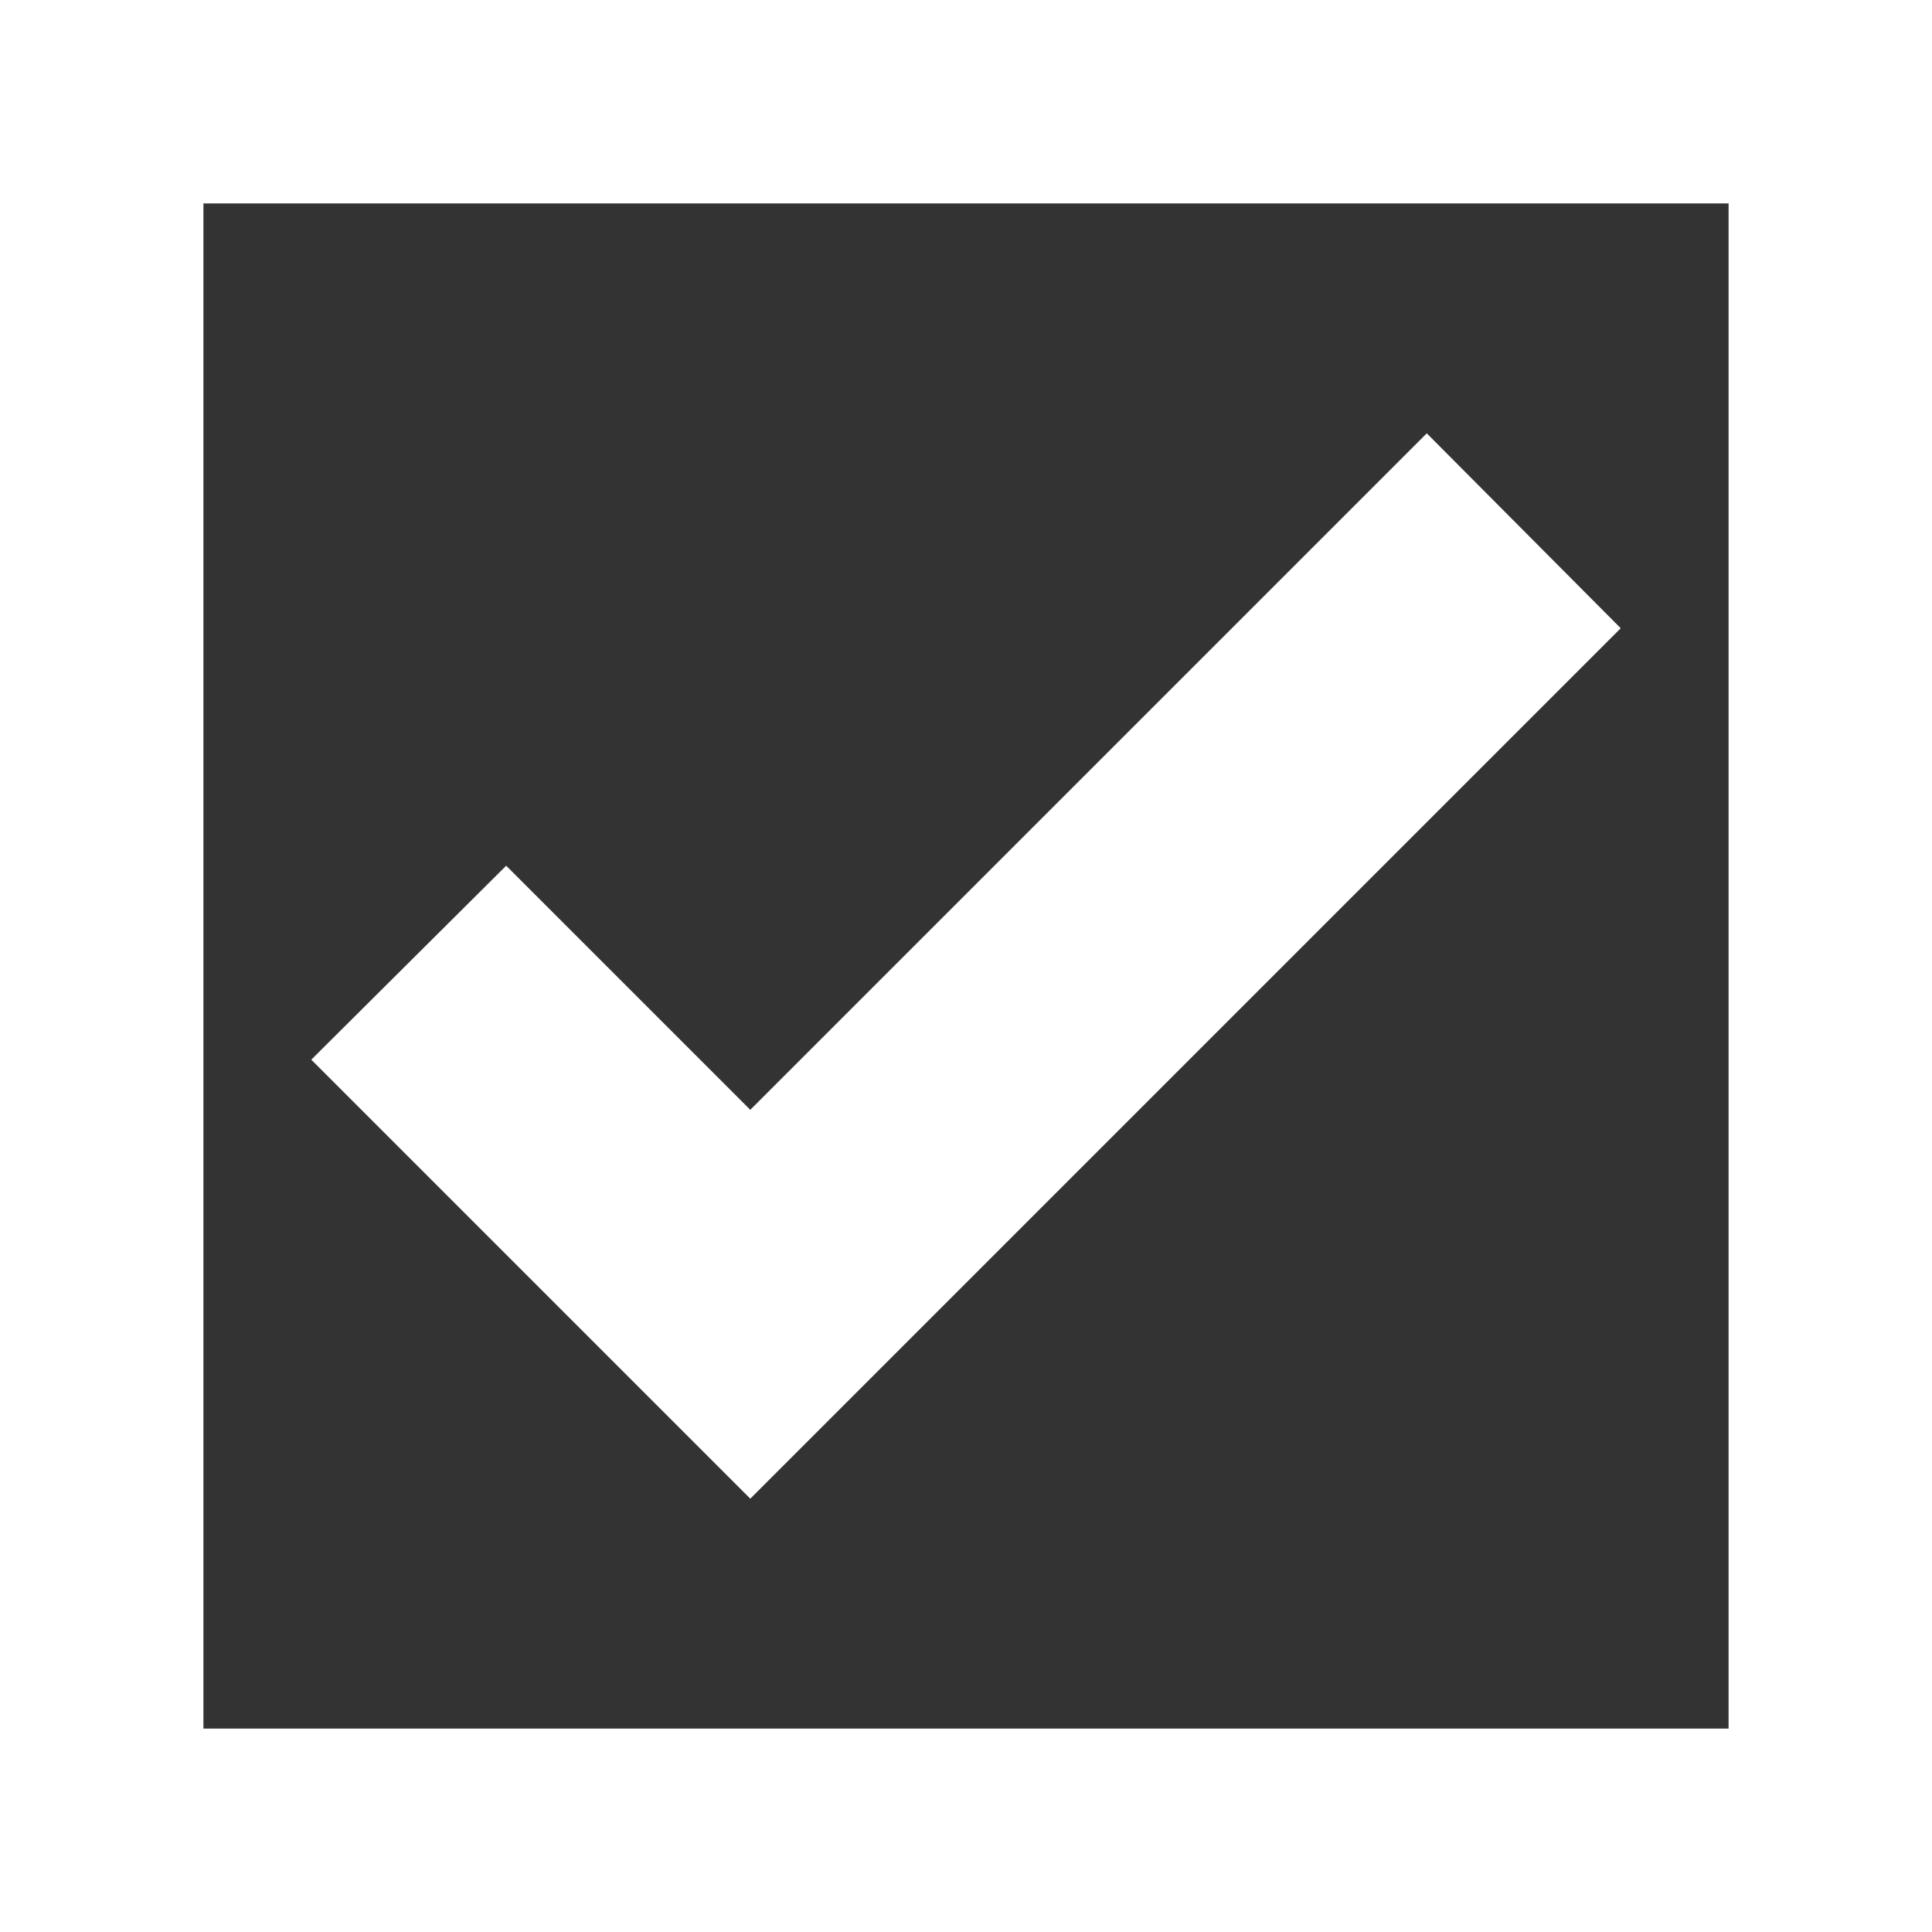 <svg id="_レイヤー_2" data-name="レイヤー 2" xmlns="http://www.w3.org/2000/svg" viewBox="0 0 20.42 20.42"><rect x="0" y="0" width="20.42" height="20.42" fill="#333333" stroke="none"/><defs><style>.cls-1{fill:#fff}</style></defs><g id="contents"><path class="cls-1" d="M0 0v20.42h20.42V0H0zm18.27 18.27H2.15V2.15h16.12v16.12z"/><path class="cls-1" d="M3.29 11.2l2.06-2.05 2.58 2.58 7.15-7.15 2.05 2.06-9.2 9.2-4.64-4.64z"/></g></svg>